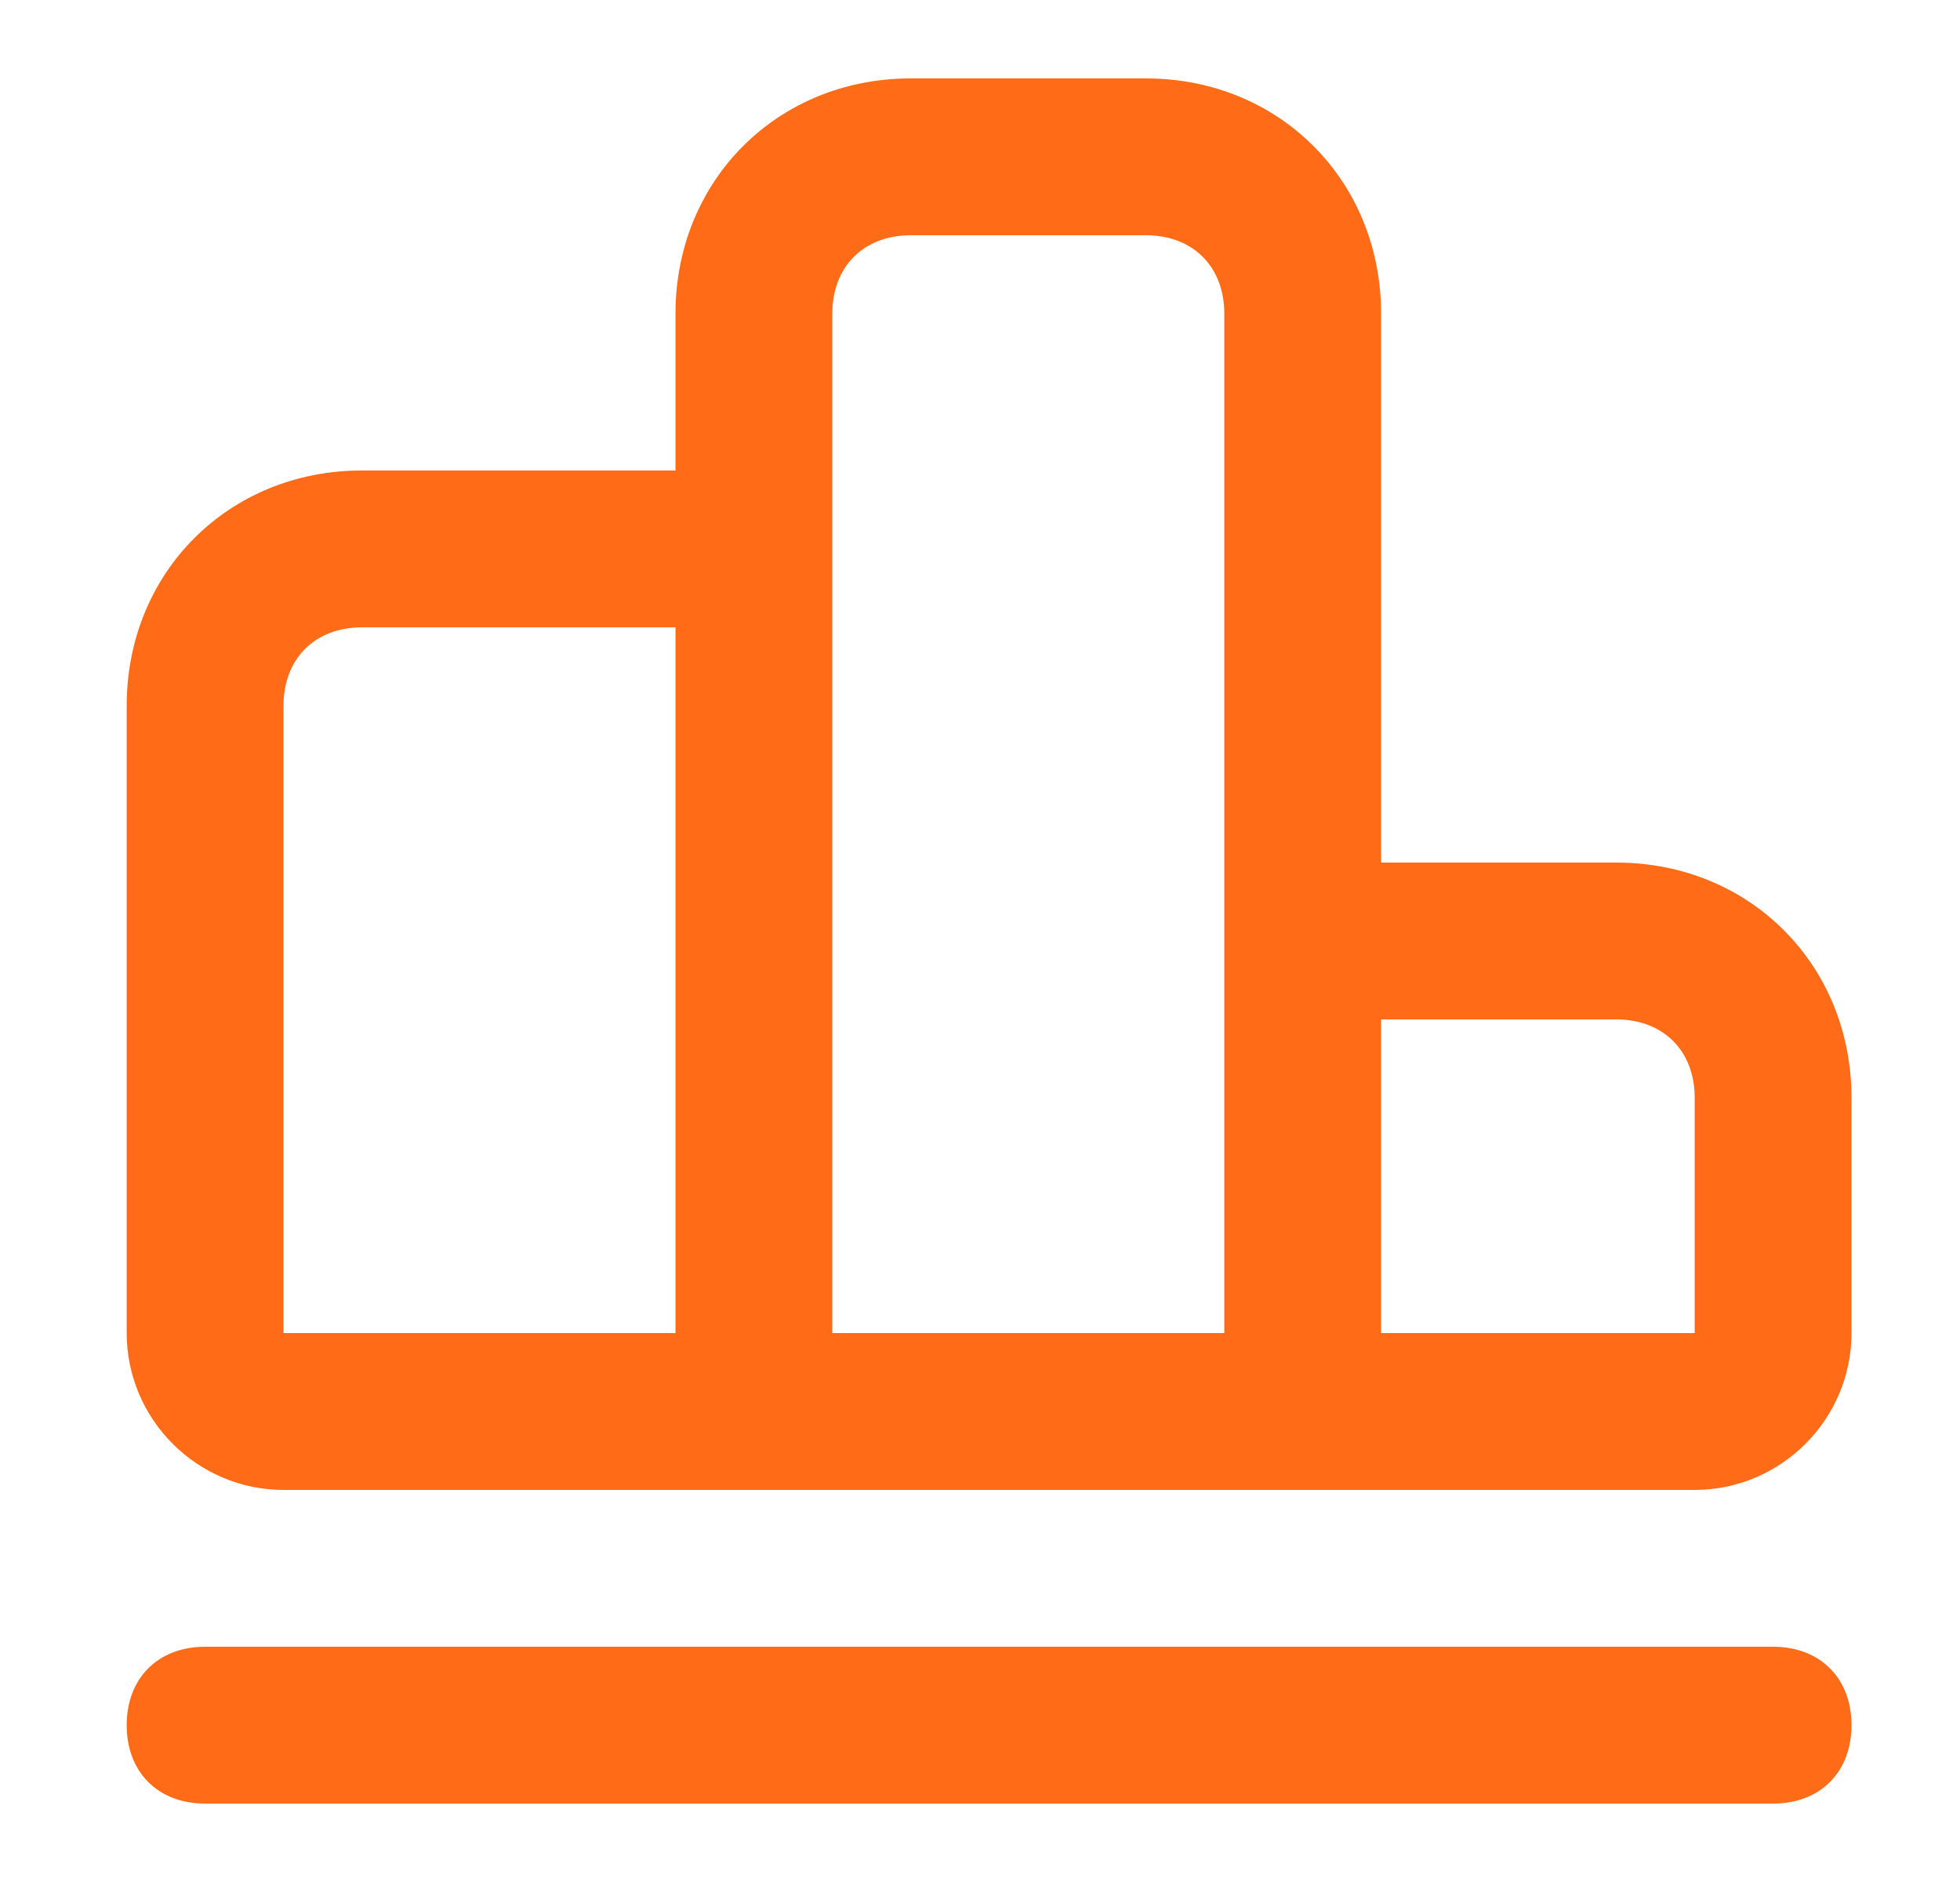 <?xml version="1.0" encoding="UTF-8"?> <svg xmlns="http://www.w3.org/2000/svg" width="25" height="24" viewBox="0 0 25 24" fill="none"><path fill-rule="evenodd" clip-rule="evenodd" d="M1.616 22C1.616 21.4 2.016 21 2.616 21H22.616C23.216 21 23.616 21.4 23.616 22C23.616 22.6 23.216 23 22.616 23H2.616C2.016 23 1.616 22.6 1.616 22ZM17.616 17H21.616V14C21.616 13.4 21.216 13 20.616 13H17.616V17ZM10.616 17H15.616V4C15.616 3.4 15.216 3 14.616 3H11.616C11.016 3 10.616 3.4 10.616 4V17ZM8.616 8H4.616C4.016 8 3.616 8.4 3.616 9V17H8.616V8ZM8.616 4C8.616 2.3 9.916 1 11.616 1H14.616C16.316 1 17.616 2.3 17.616 4V11H20.616C22.316 11 23.616 12.3 23.616 14V17C23.616 18.1 22.716 19 21.616 19H3.616C2.516 19 1.616 18.1 1.616 17V9C1.616 7.3 2.916 6 4.616 6H8.616V4Z" fill="#FF6B16"></path></svg> 